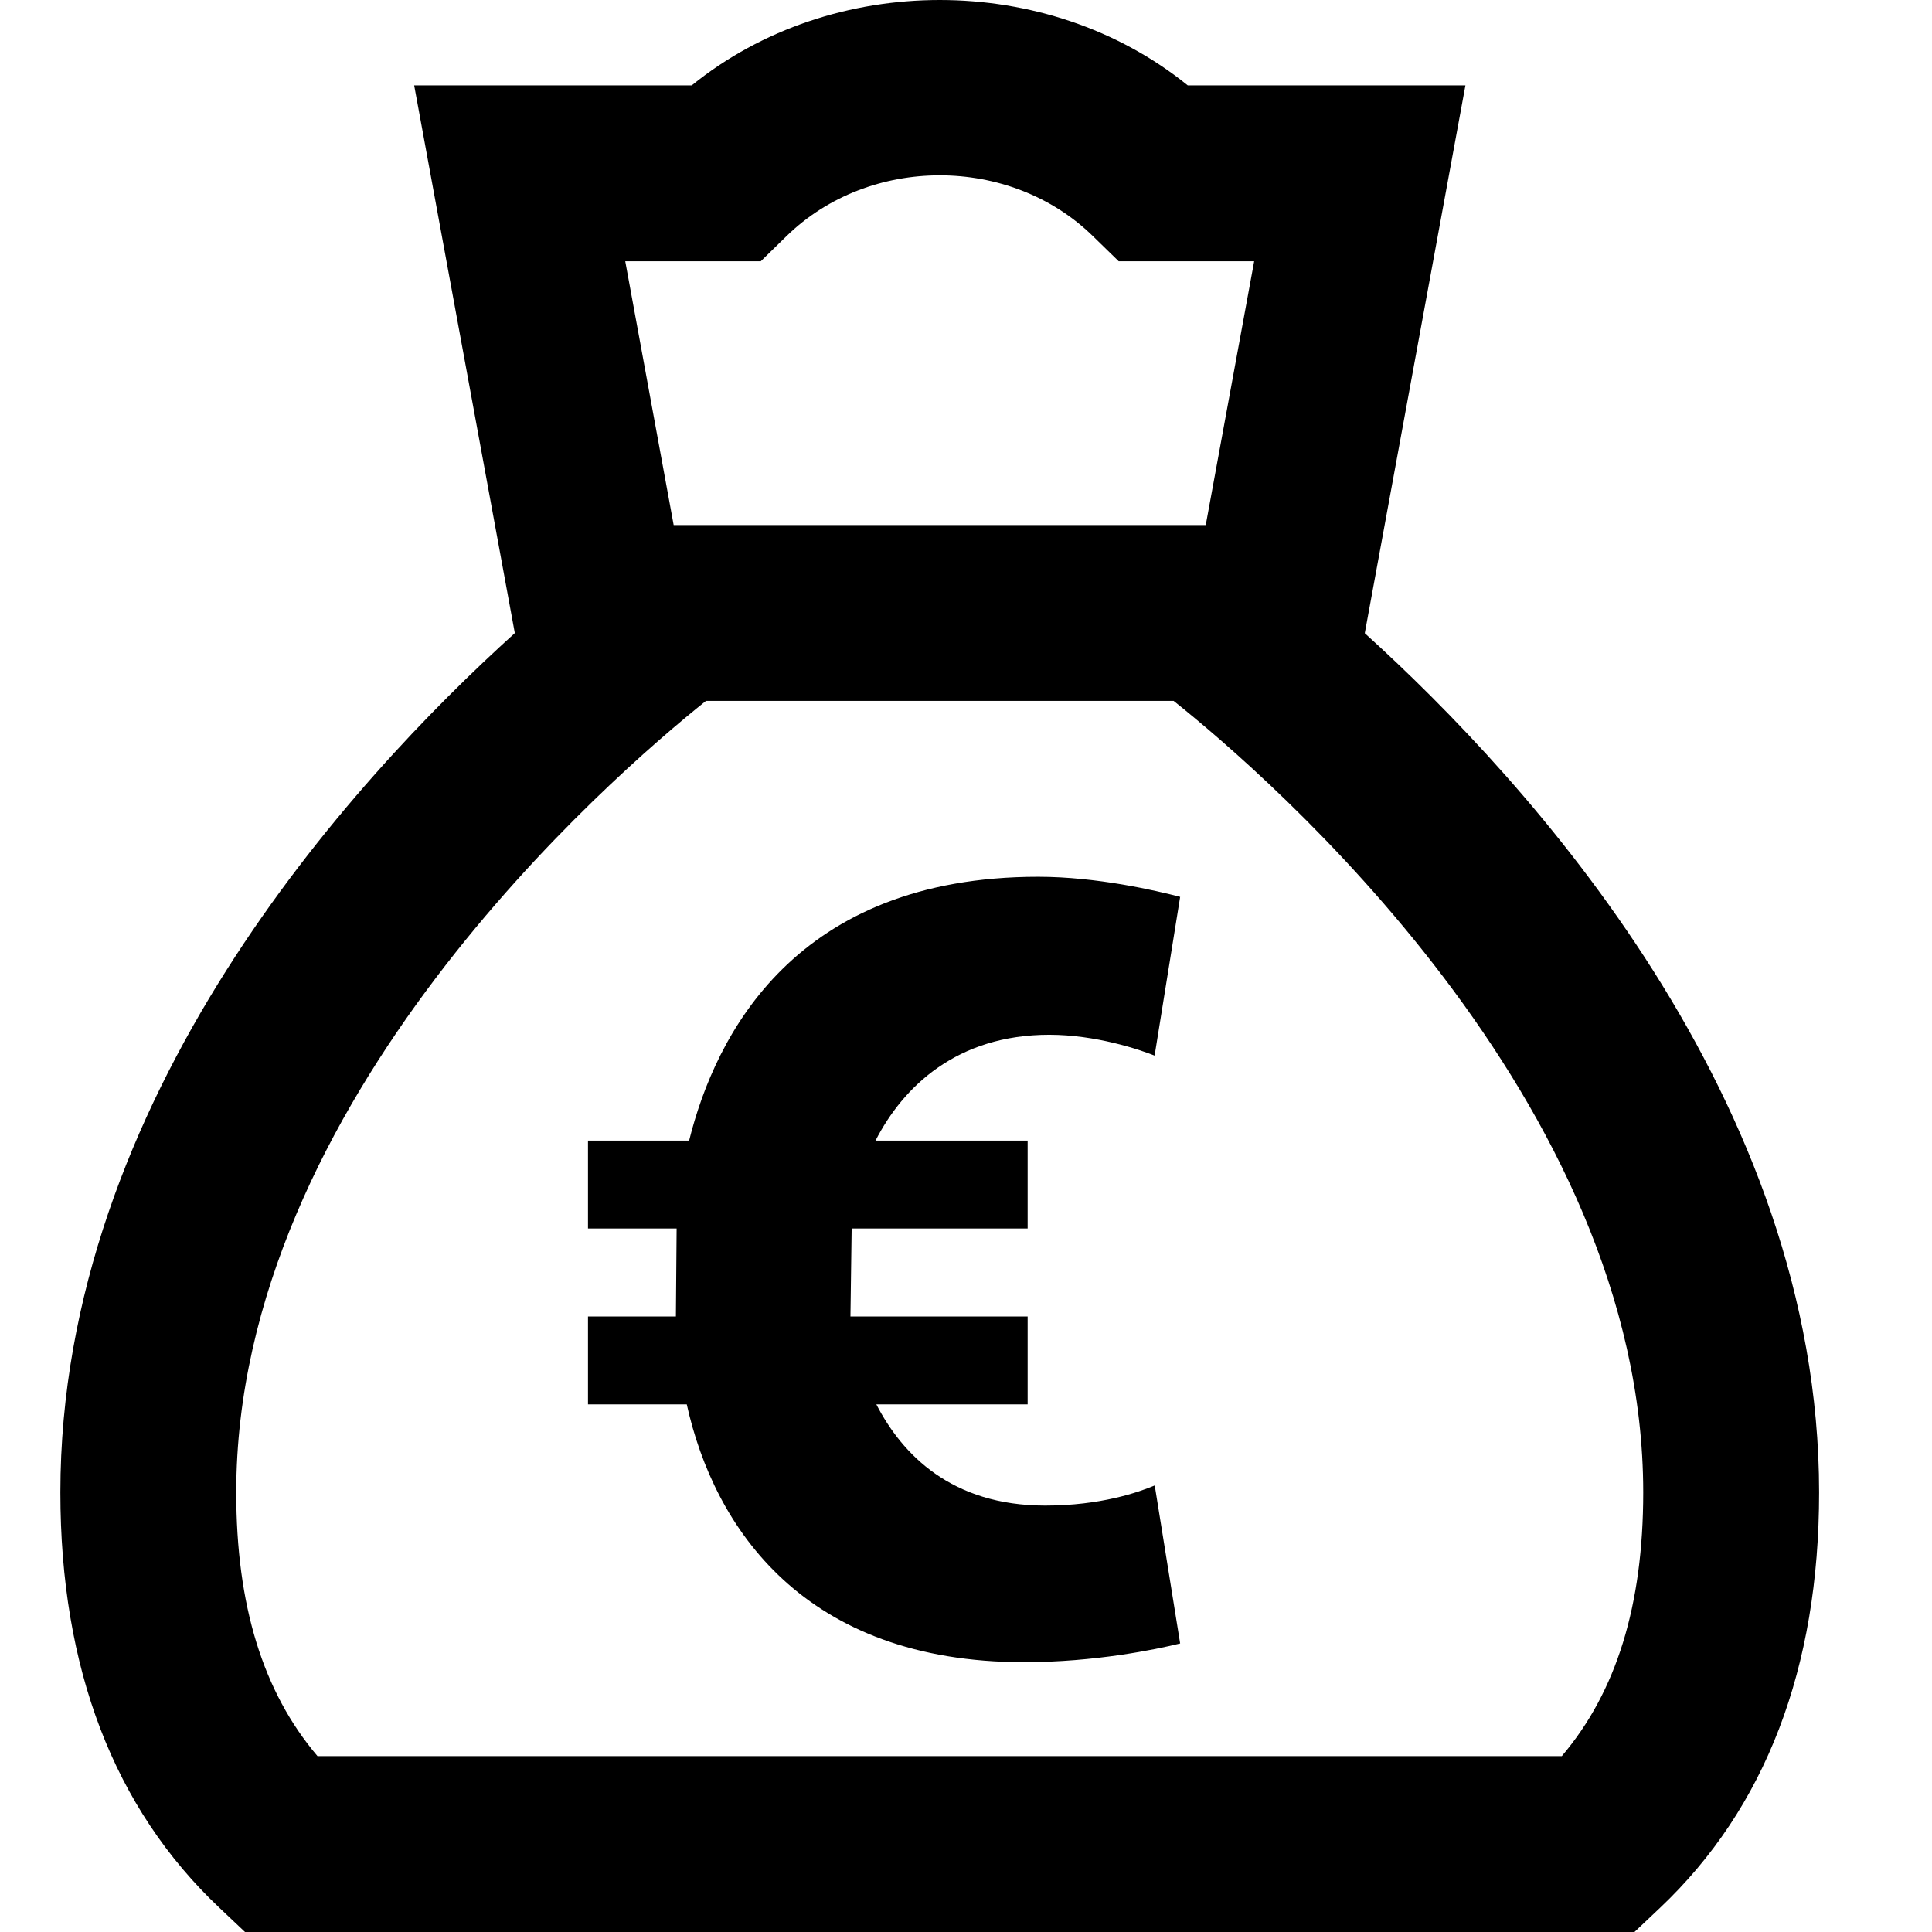 <?xml version="1.0" encoding="UTF-8"?> <svg xmlns="http://www.w3.org/2000/svg" xmlns:xlink="http://www.w3.org/1999/xlink" width="32px" height="32px" viewBox="0 0 32 32" version="1.1"><title>2B9C27FF-613F-4235-A62F-15D053678F0D</title><g id="layout-desktop" stroke="none" stroke-width="1" fill="none" fill-rule="evenodd"><g id="assets" transform="translate(-662, -811)" fill-rule="nonzero"><g id="money" transform="translate(662, 811)"><g id="icons8-money-(4)" transform="translate(1, 0)" fill="#000000"><path d="M14.565,0 C13.093,0 11.622,0.471 10.457,1.414 L5.86,1.414 L7.527,10.486 C4.808,12.945 0,18.202 0,24.718 C0,27.633 0.886,29.95 2.637,31.602 L3.058,32 L26.072,32 L26.493,31.602 C28.242,29.949 29.13,27.633 29.13,24.718 C29.13,18.208 24.325,12.95 21.605,10.488 L23.272,1.414 L18.673,1.414 C17.508,0.471 16.037,0 14.565,0 Z M14.565,2.904 C15.49,2.904 16.415,3.239 17.102,3.911 L17.529,4.327 L19.773,4.327 L18.971,8.696 L10.158,8.696 L9.356,4.327 L11.601,4.327 L12.027,3.911 C12.715,3.239 13.639,2.904 14.565,2.904 Z M10.693,11.609 L18.439,11.609 C20.012,12.863 26.217,18.22 26.217,24.718 C26.217,26.586 25.774,28.022 24.868,29.087 L4.259,29.087 C3.354,28.022 2.913,26.586 2.913,24.718 C2.913,18.239 9.12,12.866 10.693,11.609 Z M16.195,14.522 C12.176,14.523 10.852,17.134 10.414,18.892 L8.739,18.892 L8.739,20.348 L10.207,20.348 L10.195,21.805 L8.739,21.805 L8.739,23.261 L10.375,23.261 C10.829,25.309 12.32,27.531 15.962,27.531 C17.131,27.53 18.143,27.321 18.547,27.221 L18.126,24.604 C17.854,24.717 17.231,24.937 16.311,24.937 C14.761,24.937 13.943,24.091 13.515,23.261 L16.021,23.261 L16.021,21.805 L13.086,21.805 L13.106,20.348 L16.021,20.348 L16.021,18.892 L13.501,18.892 C13.96,17.996 14.852,17.139 16.38,17.139 C17.147,17.139 17.873,17.383 18.124,17.484 L18.547,14.855 C18.156,14.753 17.171,14.522 16.195,14.522 Z" id="Shape"></path></g><rect id="Rectangle" x="0" y="0" width="32" height="32"></rect></g></g></g></svg> 